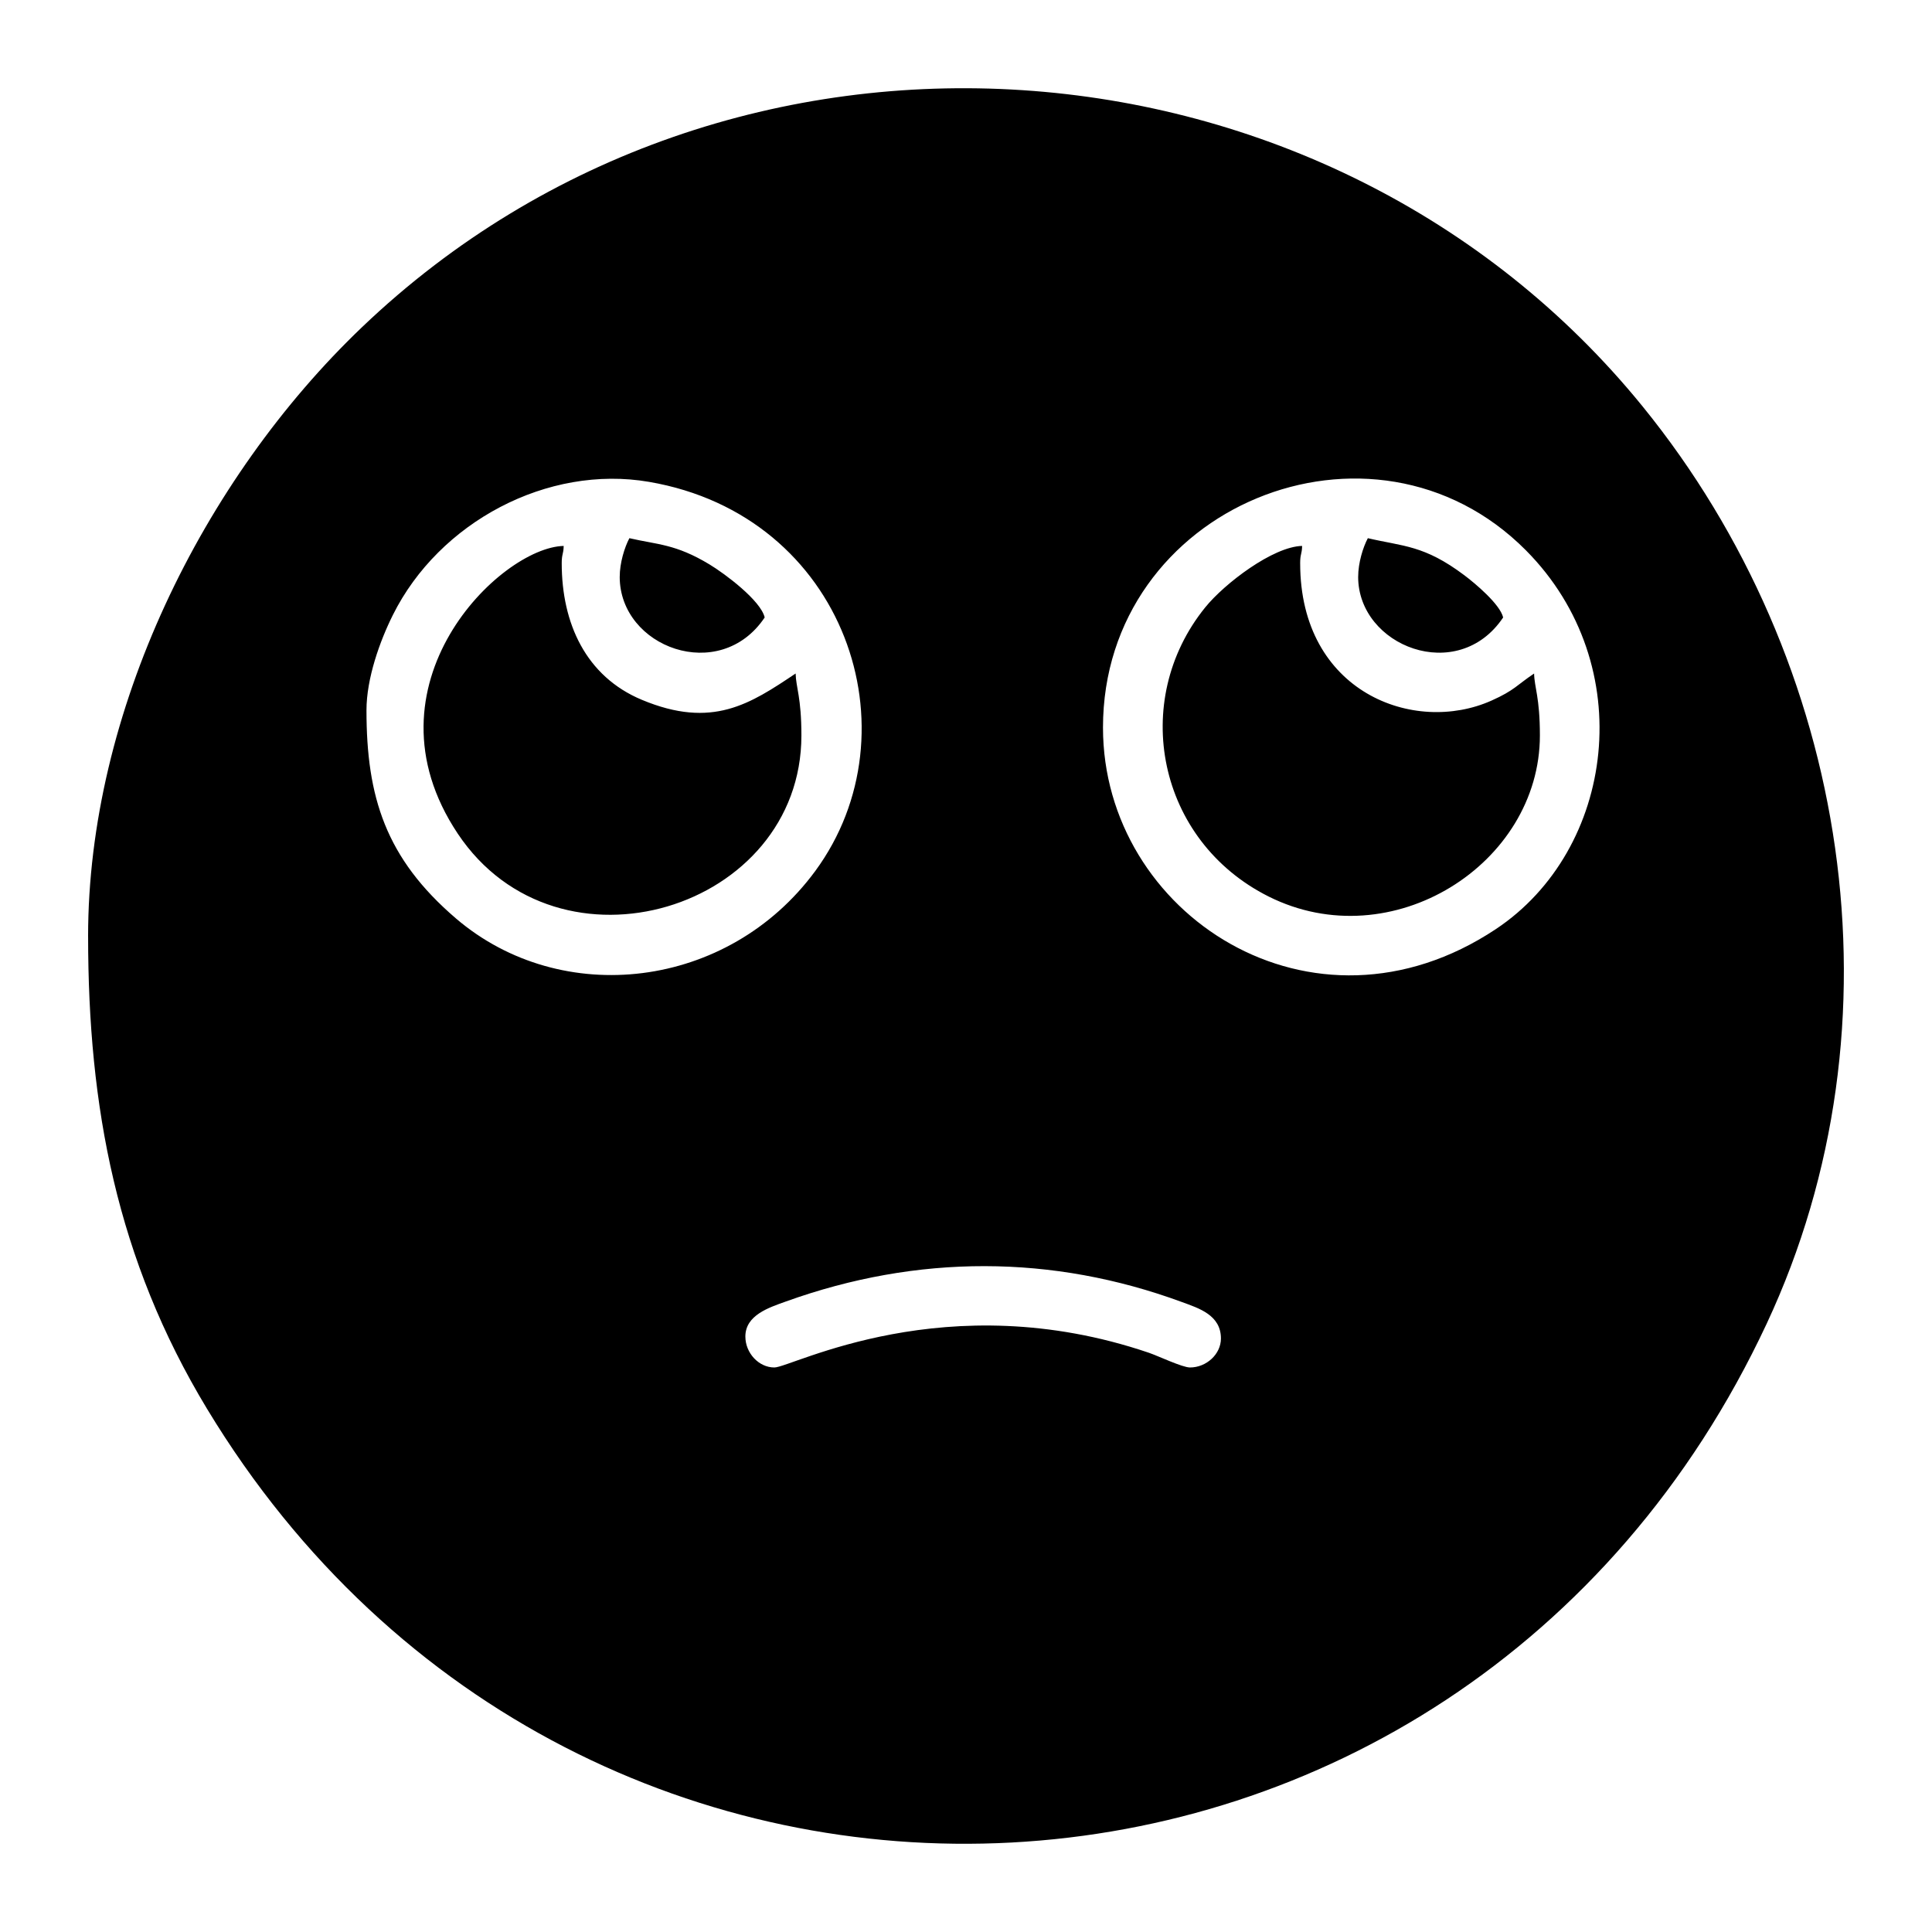 <?xml version="1.0" encoding="UTF-8"?>
<!-- Uploaded to: ICON Repo, www.iconrepo.com, Generator: ICON Repo Mixer Tools -->
<svg fill="#000000" width="800px" height="800px" version="1.1" viewBox="144 144 512 512" xmlns="http://www.w3.org/2000/svg">
 <path d="m167.35 392.16c0 45.105 7.531 85.547 31.539 125.23 98.582 162.94 332.17 150.99 413.3-22.598 37.258-79.711 22.051-175.48-32.875-243.08-83.234-102.41-241.9-114.09-339.34-21.043-42.402 40.48-72.629 102.13-72.629 161.49zm174.18 106.04c0 4.344 3.527 8.195 7.684 8.195 4.586 0 45.434-22.164 99.207-3.914 2.469 0.84 8.914 3.914 10.934 3.914 4.352 0 8.203-3.523 8.203-7.68 0-6.211-5.836-8.012-10.324-9.656-34.289-12.629-70.094-12.707-105-0.137-4.41 1.582-10.707 3.586-10.707 9.273h0.004zm-33.297-201.33c0-3.703 1.273-7.809 2.562-10.246 7.473 1.738 12.195 1.5 21.219 6.949 4.168 2.516 13.586 9.578 14.637 14.062-11.91 17.781-38.422 7.934-38.422-10.762zm-15.371-3.586c0 15.871 6.375 29.957 21.211 36.164 18.703 7.824 28.758 1.078 40.777-6.961 0.082 3.691 1.531 6.312 1.531 16.395 0 46.195-64.406 66.023-91.082 26.027-26.262-39.402 11.289-75.867 28.082-76.23-0.055 2.312-0.52 2.035-0.52 4.609zm-51.742 38.934c0 22.969 5.059 39.207 23.715 55.184 27.945 23.906 72.094 18.883 95.227-12.586 27.094-36.859 8.062-94.184-44.059-103.12-26.895-4.621-55.605 10.645-67.879 35.262-3.457 6.926-7.004 16.809-7.004 25.266zm262.81-35.348c0-3.703 1.273-7.809 2.562-10.246 9.438 2.211 14.895 1.812 25.547 9.805 2.926 2.195 9.496 7.719 10.312 11.203-12.016 17.949-38.426 7.637-38.426-10.762zm-15.371-3.586c0 34.203 30.215 45.555 50.723 36.371 6.102-2.727 6.699-4.109 11.27-7.164 0.074 3.691 1.535 6.309 1.535 16.395 0 34.102-39.262 59.047-71.902 42.691-29.461-14.766-36.84-51.82-16.809-76.59 5.117-6.34 17.977-16.137 25.699-16.312-0.059 2.312-0.52 2.035-0.52 4.609zm-52.254 43.543c0 49.395 55.5 85.703 104.12 53.391 31.512-20.949 38.23-69.922 7.949-100.39-40.566-40.809-112.07-11.668-112.07 47z" fill-rule="evenodd"/>
</svg>
